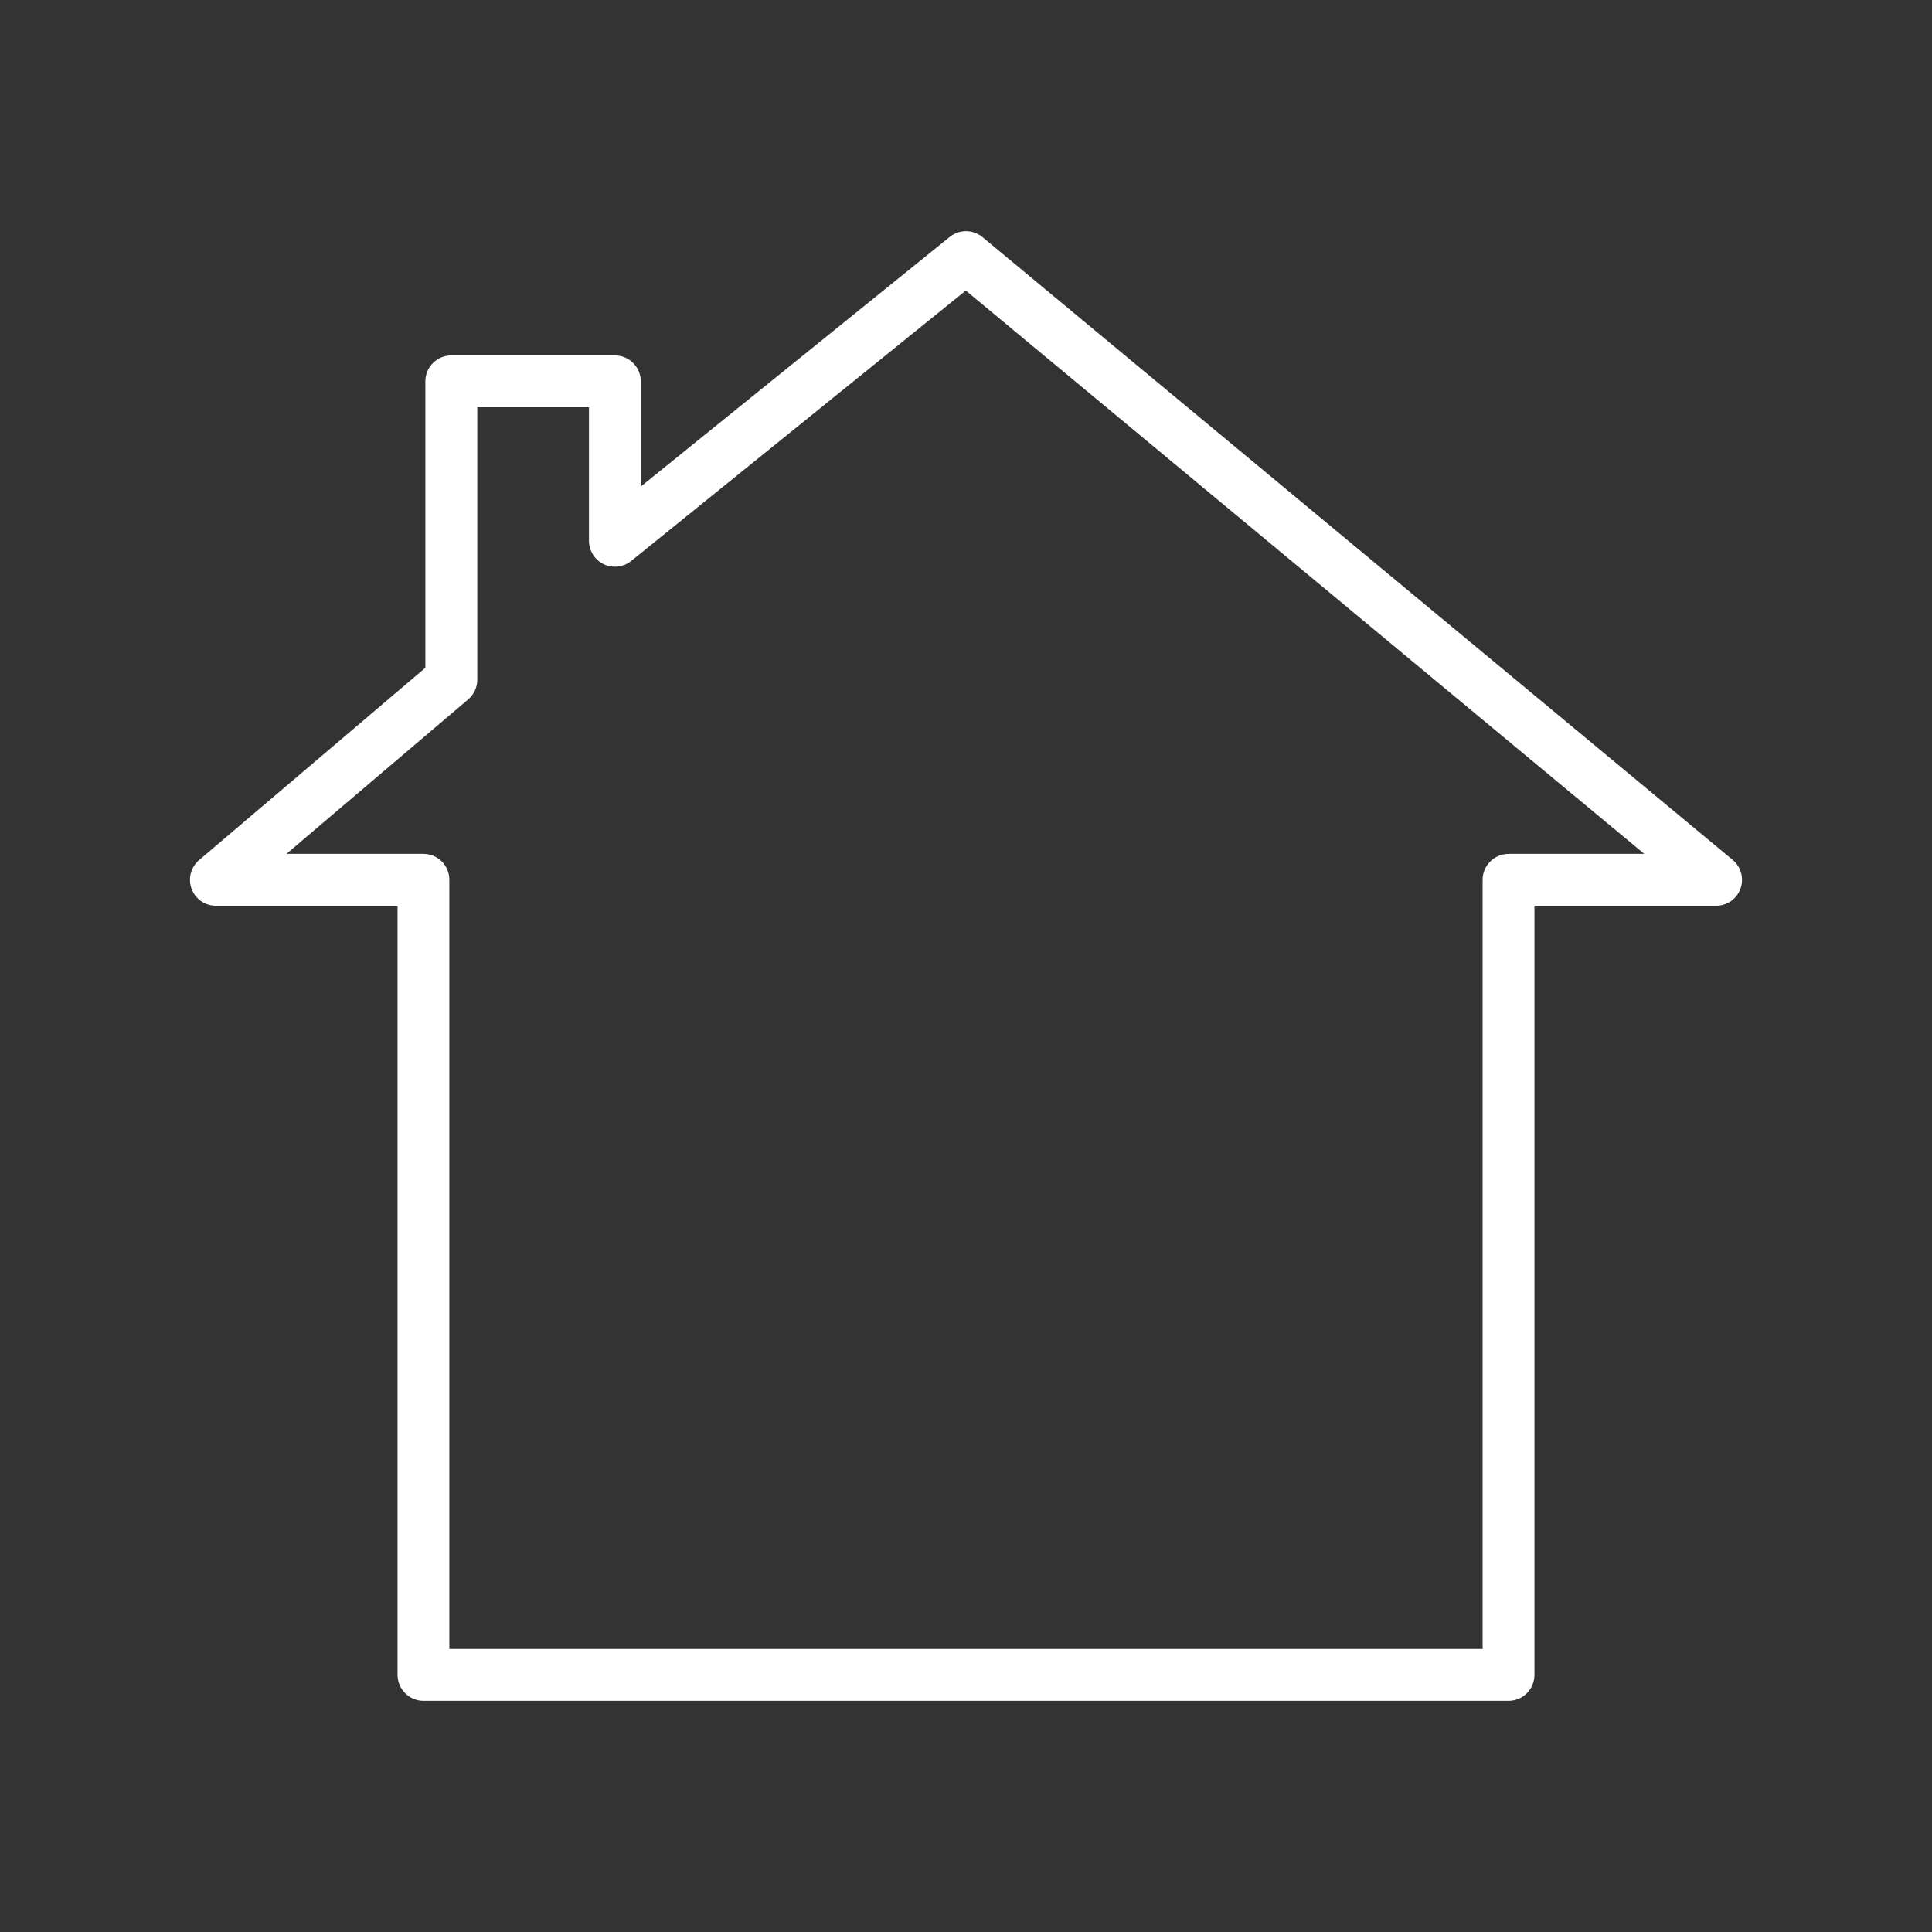 <?xml version="1.0" encoding="utf-8"?>
<!-- Generator: Adobe Illustrator 16.0.0, SVG Export Plug-In . SVG Version: 6.00 Build 0)  -->
<!DOCTYPE svg PUBLIC "-//W3C//DTD SVG 1.1//EN" "http://www.w3.org/Graphics/SVG/1.1/DTD/svg11.dtd">
<svg version="1.1" id="レイヤー_1" xmlns="http://www.w3.org/2000/svg" xmlns:xlink="http://www.w3.org/1999/xlink" x="0px"
	 y="0px" width="48px" height="48px" viewBox="0 0 48 48" enable-background="new 0 0 48 48" xml:space="preserve">
<rect x="0" y="0" width="48" height="48" fill="#333333" stroke="none"/>
<path fill="#FFFFFF" d="M43.047,21.363L24.411,5.892c-0.235-0.196-0.577-0.198-0.815-0.006l-7.676,6.202V9.475
	c0-0.356-0.289-0.645-0.645-0.645h-4.062c-0.355,0-0.645,0.288-0.645,0.645v7.116l-5.621,4.777c-0.205,0.175-0.281,0.46-0.188,0.713
	c0.094,0.254,0.334,0.422,0.604,0.422h4.514v19.109c0,0.355,0.289,0.645,0.645,0.645H37.48c0.355,0,0.643-0.289,0.643-0.645V22.503
	h4.514c0.271,0,0.514-0.17,0.605-0.425C43.334,21.822,43.256,21.537,43.047,21.363z M37.48,21.215c-0.355,0-0.645,0.288-0.645,0.645
	v19.108H11.164V21.859c0-0.356-0.287-0.645-0.643-0.645H7.117l4.512-3.835c0.145-0.122,0.229-0.302,0.229-0.49v-6.771h2.775v3.318
	c0,0.248,0.143,0.474,0.365,0.581c0.225,0.106,0.49,0.076,0.684-0.08l8.313-6.718l16.856,13.995H37.48z"/>
</svg>
